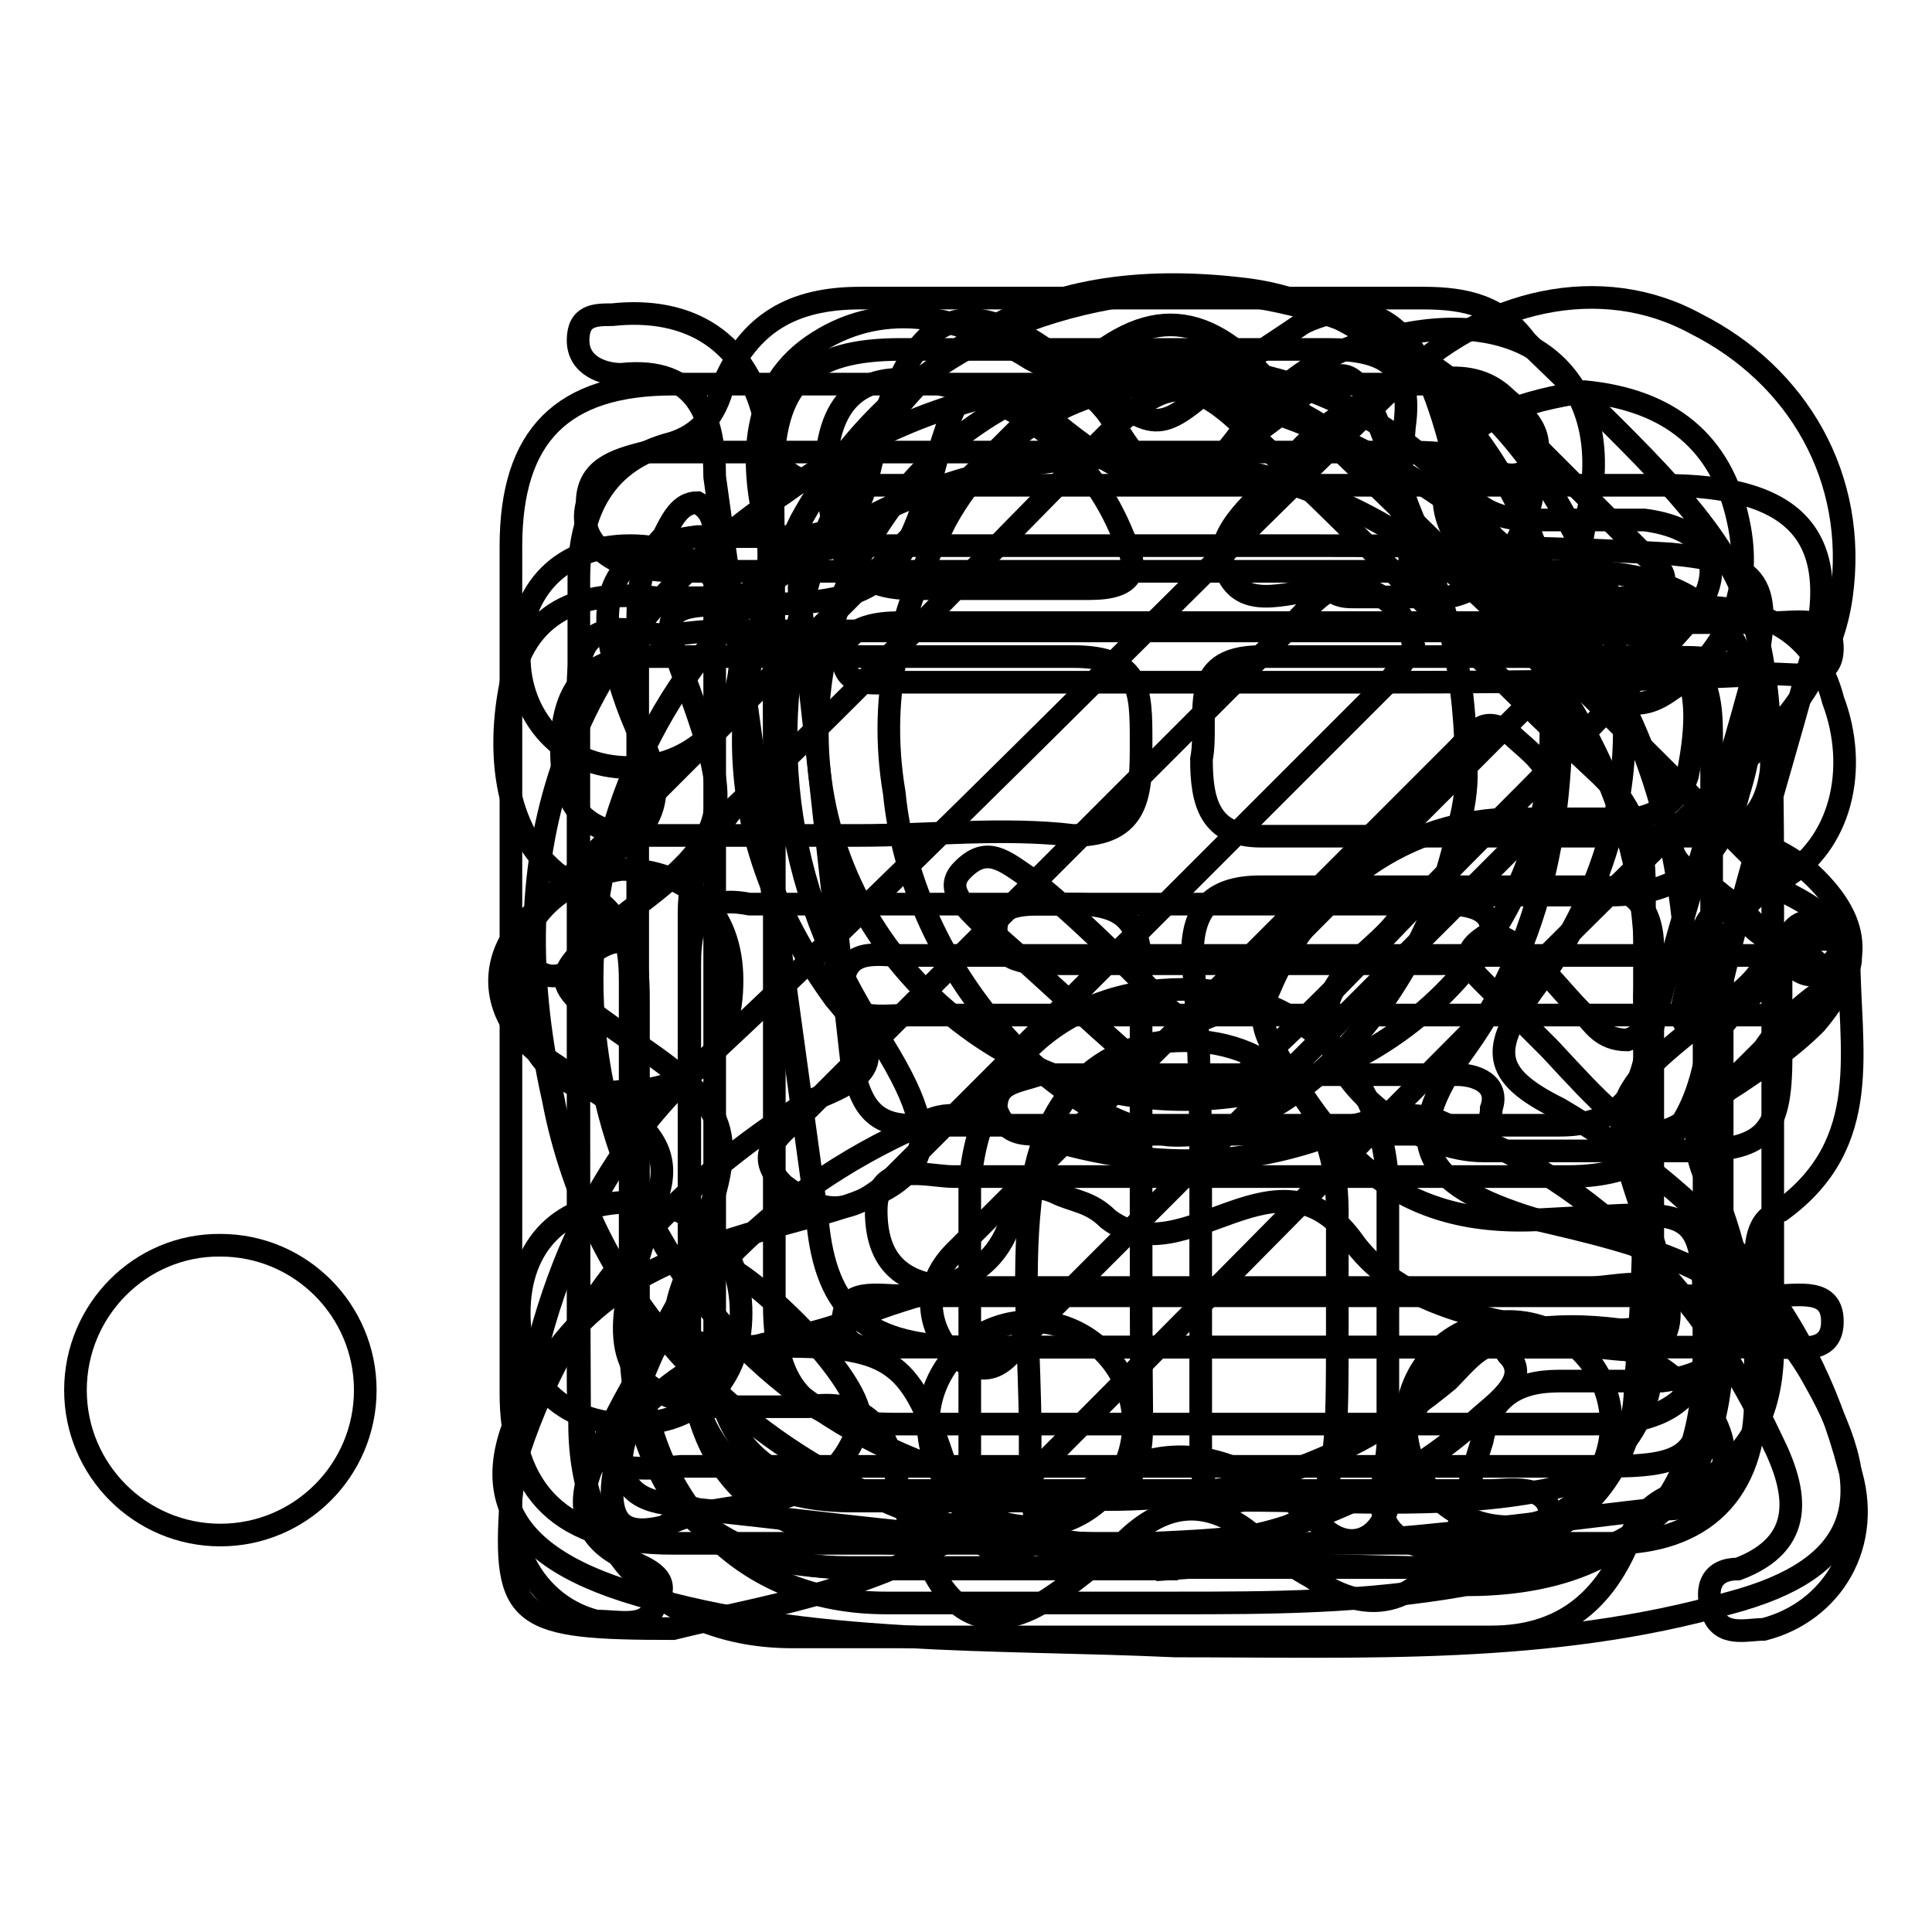 <?xml version="1.0" encoding="utf-8"?>
<!-- Svg Vector Icons : http://www.onlinewebfonts.com/icon -->
<!DOCTYPE svg PUBLIC "-//W3C//DTD SVG 1.1//EN" "http://www.w3.org/Graphics/SVG/1.1/DTD/svg11.dtd">
<svg version="1.1" xmlns="http://www.w3.org/2000/svg" xmlns:xlink="http://www.w3.org/1999/xlink" x="0px" y="0px" viewBox="0 0 256 256" enable-background="new 0 0 256 256" xml:space="preserve">
<g><g><path stroke-width="3" fill-opacity="0" stroke="#000000"  d="M155.8,212.4c-12.4,0-26,0-38.4,0c-19.2,0-31.6-13.6-32.8-32.8c0-15.8,0-30.5,0-46.3c0-5.7,0-12.4-7.9-5.7c-2.3,2.3-4.5,2.3-6.8,0c-1.1-2.3-1.1-3.4,0-5.7c1.1-1.1,2.3-2.3,3.4-3.4c22.6-22.6,45.2-45.2,67.8-67.8c10.2-10.2,18.1-10.2,27.1,0c23.7,22.6,46.3,45.2,68.9,67.8c4.5,2.3,9,5.7,5.7,9c-3.4,4.5-6.8-1.1-9-3.4c-2.3-1.1-3.4-4.5-5.7-3.4c-3.4,1.1-2.3,4.5-2.3,6.8c0,17,0,35,0,52c0,20.4-11.3,30.5-31.6,30.5C180.6,212.4,168.2,212.4,155.8,212.4z M217.9,148L217.9,148c0-10.2,0-20.4,0-30.5c0-5.7-1.1-10.2-5.7-14.7c-15.8-14.7-30.5-30.5-46.3-45.2c-7.9-7.9-11.3-7.9-19.2,0c-17,17-32.8,33.9-49.7,49.7c-3.4,4.5-5.7,7.9-5.7,13.6c0,19.2,0,37.3,0,56.5c0,18.1,10.2,27.1,28.2,27.1c5.7,0,9-2.3,9-7.9c0-13.6,0-27.1,0-39.5c1.1-15.8,12.4-26,28.3-26c15.8,0,27.1,11.3,27.1,27.1c0,11.3,0,21.5,0,32.8c0,4.5-3.4,11.3,3.4,13.6c5.7,2.3,12.4,2.3,19.2-2.3s10.2-11.3,10.2-19.2C217.9,170.6,217.9,159.3,217.9,148z M177.2,176.3c0-5.7,0-11.3,0-15.8c0-13.6-7.9-22.6-20.3-22.6c-11.3,0-19.2,7.9-20.4,21.5c-1.1,10.2,0,20.4,0,30.5c0,14.7,0,14.7,13.6,14.7C177.2,203.4,177.2,203.4,177.2,176.3z"/><path stroke-width="3" fill-opacity="0" stroke="#000000"  d="M177.2,178.5c-19.2,0-38.4,0-57.6,0c-3.4,0-7.9,1.1-7.9-3.4c0-4.5,4.5-3.4,7.9-3.4c38.4,0,76.8,0,115.3,0c3.4,0,7.9-1.1,7.9,3.4c0,4.5-4.5,3.4-7.9,3.4C215.6,178.5,196.4,178.5,177.2,178.5z"/><path stroke-width="3" fill-opacity="0" stroke="#000000"  d="M177.2,134.5c-19.2,0-37.3,0-56.5,0c-3.4,0-9,1.1-9-3.4c0-5.7,4.5-4.5,7.9-4.5c38.4,0,76.8,0,114.1,0c3.4,0,7.9-1.1,7.9,3.4c0,5.7-4.5,4.5-7.9,4.5C215.6,134.5,196.4,134.5,177.2,134.5z"/><path stroke-width="3" fill-opacity="0" stroke="#000000"  d="M177.2,90.4c-19.2,0-38.4,0-57.6,0c-3.4,0-7.9,1.1-7.9-3.4c0-4.5,5.7-4.5,7.9-4.5c38.4,0,76.8,0,115.3,0c3.4,0,7.9-1.1,7.9,3.4s-4.5,3.4-7.9,3.4C215.6,90.4,196.4,90.4,177.2,90.4z"/><path stroke-width="3" fill-opacity="0" stroke="#000000"  d="M82.3,115.2c9,0,14.7,5.7,14.7,14.7c0,9-4.5,14.7-14.7,14.7c-7.9,1.1-13.6-5.7-13.6-13.6C67.6,122,74.4,116.4,82.3,115.2z"/><path stroke-width="3" fill-opacity="0" stroke="#000000"  d="M68.8,87c0-9,5.7-14.7,14.7-14.7S98.1,78,98.1,87s-6.8,14.7-14.7,14.7C74.4,101.7,68.8,94.9,68.8,87z"/><path stroke-width="3" fill-opacity="0" stroke="#000000"  d="M83.5,159.3c9,0,14.7,5.7,14.7,14.7s-5.7,14.7-14.7,14.7S68.8,183,68.8,174C68.8,164.9,74.4,159.3,83.5,159.3z"/><path stroke-width="3" fill-opacity="0" stroke="#000000"  d="M169.3,178.5c-13.6,0-27.1,0-40.7,0c-13.6,0-19.2-4.5-20.3-17c-4.5-32.8-9-65.5-13.6-98.3c0-7.9-2.3-14.7-12.4-13.6c-2.3,0-5.7-1.1-5.7-4.5c0-3.4,2.3-3.4,4.5-3.4c10.2-1.1,18.1,3.4,20.4,14.7c1.1,6.8,4.5,7.9,10.2,7.9c36.1,0,72.3,0,108.5,0c18.1,0,24.9,6.8,19.2,24.9c-4.6,17-10.2,34-13.6,52c-2.3,10.2-7.9,14.7-18.1,14.7c-27.1,0-54.2,0-81.4,0c-3.4,0-10.2-2.3-10.2,4.5c0,6.8,3.4,10.2,11.3,10.2c28.3,0,56.5,0,83.6,0c3.4,0,10.2-2.3,10.2,3.4c0,6.8-6.8,4.5-10.2,4.5C196.4,178.5,182.9,178.5,169.3,178.5z M168.2,72.3c-18.1,0-36.1,0-54.2,0c-5.7,0-9,1.1-7.9,7.9c2.3,20.4,4.5,40.7,6.8,61c1.1,4.5,2.3,7.9,7.9,7.9c28.2,0,57.6,0,85.9,0c6.8,0,10.2-3.4,11.3-9c4.5-18.1,10.2-35,14.7-52c2.3-11.3,0-13.6-11.3-14.7C203.2,72.3,185.1,72.3,168.2,72.3z"/><path stroke-width="3" fill-opacity="0" stroke="#000000"  d="M10,184.2c0,10.6,8.6,19.2,19.2,19.2c10.6,0,19.2-8.6,19.2-19.2s-8.6-19.2-19.2-19.2C18.6,164.9,10,173.6,10,184.2L10,184.2z"/><path stroke-width="3" fill-opacity="0" stroke="#000000"  d="M123,188.7c0,7.5,6.1,13.6,13.6,13.6c7.5,0,13.6-6.1,13.6-13.6l0,0c0-7.5-6.1-13.6-13.6-13.6C129.1,175.1,123,181.2,123,188.7z"/><path stroke-width="3" fill-opacity="0" stroke="#000000"  d="M186.3,188.7c0,7.5,6.1,13.6,13.6,13.6c7.5,0,13.6-6.1,13.6-13.6c0-7.5-6.1-13.6-13.6-13.6C192.3,175.1,186.3,181.2,186.3,188.7L186.3,188.7z"/><path stroke-width="3" fill-opacity="0" stroke="#000000"  d="M156.9,38.4c24.9,1.1,41.8,12.4,52,32.8c10.2,20.4,7.9,41.8-5.7,59.9c-5.7,7.9-5.7,11.3,3.4,15.8c19.2,11.3,32.8,26,38.4,47.5c3.4,10.2-2.3,19.2-11.3,21.5c-2.3,0-5.7,1.1-6.8-2.3c-1.1-3.4,0-5.7,3.4-5.7c9-3.4,7.9-10.2,4.5-17c-9-19.2-22.6-33.9-42.9-41.8c-4.5-2.3-7.9-1.1-12.4,0c-15.8,6.8-30.5,5.7-46.3,0c-4.5-1.1-7.9-2.3-11.3,0c-20.3,9-33.9,23.7-42.9,44.1c-3.4,6.8-1.1,11.3,4.5,13.6c2.3,1.1,5.7,2.3,3.4,5.7c-1.1,3.4-4.5,2.3-7.9,2.3c-9-2.3-13.6-12.4-10.2-22.6c6.8-20.4,20.4-35,38.4-46.3c9-3.4,10.2-5.7,3.4-13.6c-14.7-20.3-15.8-40.7-4.5-63.3C117.3,48.6,135.4,39.5,156.9,38.4z M108.3,97.1c0,27.1,22.6,48.6,48.6,48.6c27.1,0,48.6-21.5,48.6-48.6s-22.6-48.6-49.7-48.6C129.8,47.4,108.3,70,108.3,97.1z"/><path stroke-width="3" fill-opacity="0" stroke="#000000"  d="M76.7,132.2c0-18.1,0-36.1,0-55.4c0-9,3.4-15.8,12.4-18.1c3.4-1.1,5.7-3.4,6.8-7.9c3.4-7.9,9-11.3,18.1-11.3c24.9,0,49.7,0,74.6,0c5.7,0,10.2,1.1,13.6,5.7c0,0,0,0,1.1,1.1c31.6,30.5,31.6,30.5,31.6,74.6c0,19.2,0,38.4,0,57.6c0,9-3.4,15.8-12.4,19.2c-3.4,1.1-5.7,3.4-6.8,6.8c-3.4,7.9-9,12.4-18.1,12.4c-30.5,0-61,0-92.6,0c-17,0-28.2-11.3-28.2-28.2C76.7,169.5,76.7,150.3,76.7,132.2z M102.6,117.5c0,18.1,0,37.3,0,55.4c0,11.3,4.5,15.8,15.8,15.8c30.5,0,61,0,92.6,0c11.3,0,15.8-4.5,15.8-15.8c0-24.9,0-50.8,0-75.7c0-7.9-2.3-11.3-10.2-10.2c-24.9,2.3-32.8-5.7-30.5-30.5c1.1-7.9-2.3-10.2-10.2-10.2c-19.2,0-37.3,0-56.5,0c-12.4,0-17,4.5-17,17C102.6,82.5,102.6,100.5,102.6,117.5z M94.7,127.7c0-2.3,0-3.4,0-5.7c0-17,0-32.8,0-49.7c0-2.3,0-4.5-2.3-5.7c-2.3,0-3.4,2.3-4.5,4.5c-3.4,3.4-3.4,7.9-3.4,12.4c0,31.6,0,64.4,0,96c0,19.2,9,28.2,28.2,28.2c24.9,0,49.7,0,74.6,0c3.4,0,6.8,0,10.2,0c3.4-1.1,7.9-2.3,7.9-6.8c0-4.5-5.7-3.4-7.9-3.4c-28.3,0-55.4,0-83.6,0c-12.4,0-19.2-6.8-19.2-19.2C94.7,161.6,94.7,144.6,94.7,127.7z M194.2,62.1c0,13.6,7.9,19.2,21.5,17c1.1,0,3.4,0,4.5-1.1c1.1-2.3-1.1-3.4-2.3-4.5c-4.5-4.5-9-9-14.7-14.7c-2.3-2.3-3.4-5.7-6.8-4.5C193,55.3,195.3,59.9,194.2,62.1z"/><path stroke-width="3" fill-opacity="0" stroke="#000000"  d="M164.8,150.3c-9,0-18.1,0-27.1,0c-2.3,0-4.5,0-5.7-3.4c0-3.4,2.3-3.4,5.7-4.5c18.1,0,36.1,0,55.4,0c2.3,0,5.7,1.1,4.5,4.5c0,3.4-3.4,3.4-5.7,3.4C182.9,150.3,173.8,150.3,164.8,150.3z"/><path stroke-width="3" fill-opacity="0" stroke="#000000"  d="M164.8,127.7c-9,0-17,0-24.9,0c-3.4,0-7.9,0-7.9-4.5c0-3.4,3.4-3.4,6.8-3.4c17,0,35,0,52,0c2.3,0,6.8,0,6.8,3.4c0,4.5-3.4,4.5-6.8,4.5C181.7,127.7,173.8,127.7,164.8,127.7z"/><path stroke-width="3" fill-opacity="0" stroke="#000000"  d="M89.1,204.5c20.4,0,40.7,0,61,0l0,0c21.5,0,42.9,0,63.3,0c12.4,0,19.2-6.8,19.2-19.2c0-5.7,0-11.3,0-17c0-3.4,0-6.8,3.4-7.9c12.4-9,9-21.5,9-33.9c0-2.3-1.1-4.5-4.5-4.5s-3.4,2.3-4.5,4.5c0,4.5,0,9,0,13.6c0,10.2-2.3,12.4-12.4,12.4c-9,0-18.1,0-27.1,0c-7.9,0-18.1-6.8-20.4-14.7s5.7-11.3,9-15.8c2.3-3.4,6.8-3.4,10.2-3.4c5.7,0,11.3,0,18.1,0c9,0,14.7-4.5,17-13.6C236,87,228,75.7,208.9,75.7c-38.4,0-78,0-116.4,0c-3.4,0-6.8,0-10.2-1.1c-2.3-1.1-5.7-3.4-4.5-7.9c0-4.5,3.4-5.7,7.9-6.8c2.3,0,4.5,0,5.7,0c30.5,0,62.1,0,93.8,0c4.5,0,9,0,12.4,2.3c2.3,1.1,4.5,1.1,5.7-1.1c1.1-2.3,0-4.5-1.1-5.7c-3.4-4.5-9-5.7-13.6-4.5c-32.8,0-65.5,0-99.4,0c-14.7,0-21.5,6.8-21.5,21.5c0,37.3,0,74.6,0,111.9C67.6,197.7,74.4,204.5,89.1,204.5z M84.6,83.6c3.4,1.1,6.8,0,10.2,0c38.4,0,76.8,0,116.4,0c13.6,0,14.7,7.9,12.4,19.2c-1.1,3.4-4.5,5.7-7.9,5.7c-4.5,0-10.2,0-14.7,0c-14.7,0-27.1,9-32.8,22.6c-1.1,2.3-1.1,4.5,0,6.8c7.9,13.6,15.8,24.9,36.1,23.7c22.6-1.1,21.5-3.4,21.5,20.3c0,11.3-2.3,12.4-13.6,12.4c-20.4,0-40.7,0-61,0c-20.3,0-40.7,0-61,0c-11.3,1.1-13.6-1.1-13.6-11.3c0-30.5,0-61,0-92.6C76.7,85.9,77.8,82.5,84.6,83.6z"/><path stroke-width="3" fill-opacity="0" stroke="#000000"  d="M154.6,207.9c-13.6,0-26,0-39.5,0c-21.5,0-31.6-10.2-31.6-31.6c0-15.8,0-30.5,0-46.3c0-5.7-1.1-9-6.8-12.4c-9-4.5-11.3-15.8-9-27.1c2.3-10.2,10.2-12.4,19.2-11.3c2.3,0,4.5,0,6.8,0c6.8,0,9-1.1,7.9-9c-2.3-9-2.3-19.2,6.8-24.9c9-5.7,19.2-3.4,28.2,2.3c4.5,2.3,9,4.5,11.3,9c6.8,11.3,11.3,7.9,17,0c5.7-6.8,12.4-11.3,21.5-12.4c18.1-3.4,28.2,7.9,23.7,24.9c-2.3,10.2,1.1,12.4,9,11.3c2.3,0,4.5,0,5.7,0c9,0,15.8,3.4,18.1,12.4c3.4,9,1.1,19.2-6.8,23.7c-6.8,3.4-7.9,9-7.9,15.8c0,15.8,0,30.5,0,46.3c0,18.1-10.2,28.2-28.3,29.4C185.1,207.9,170.4,206.7,154.6,207.9C154.6,206.7,154.6,206.7,154.6,207.9z M151.2,159.3L151.2,159.3c0-10.2,0-20.3,0-30.5c0-6.8-2.3-9-9-9c-14.7,0-28.2,0-42.9,0c-5.7-1.1-7.9,1.1-7.9,7.9c0,17,0,33.9,0,50.8c0,13.6,7.9,20.4,21.5,20.4c10.2,0,19.2,0,29.4,0c6.8,0,9-3.4,9-10.2C151.2,179.6,151.2,169.5,151.2,159.3z M159.1,159.3L159.1,159.3c0,10.2,0,21.5,0,31.6c0,4.5,0,9,5.7,7.9c12.4,0,26,1.1,38.4-1.1c9-1.1,15.8-7.9,15.8-18.1c0-18.1,0-36.1,0-54.2c0-4.5-2.3-7.9-6.8-7.9c-14.7,0-29.4,0-45.2,0c-6.8,0-9,3.4-9,9C159.1,139,159.1,149.1,159.1,159.3z M113.9,110.7L113.9,110.7c9,0,19.2-1.1,28.3,0c9,0,9-5.7,9-12.4c0-6.8,0-11.3-9-11.3c-19.2,0-38.4,0-56.5,0c-9,0-11.3,5.7-11.3,12.4c0,7.9,3.4,11.3,11.3,11.3C95.9,110.7,104.9,110.7,113.9,110.7z M197.6,87L197.6,87c-10.2,0-20.4,0-30.5,0c-10.2,0-6.8,7.9-7.9,13.6c0,5.7,1.1,10.2,7.9,10.2c19.2,0,38.4,0,57.6,0c7.9,0,10.2-4.5,10.2-12.4c0-6.8-3.4-11.3-11.3-11.3C215.6,87,206.6,87,197.6,87z M179.5,79.1L179.5,79.1c4.5,0,7.9,0,12.4,0c6.8-1.1,12.4-10.2,11.3-19.2c-2.3-9-7.9-11.3-15.8-9c-7.9,2.3-13.6,5.7-18.1,12.4c-3.4,3.4-9,7.9-6.8,12.4c2.3,5.7,9,2.3,13.6,2.3C177.2,79.1,178.4,79.1,179.5,79.1z M109.4,63.3c1.1,6.8,1.1,14.7,11.3,14.7c7.9,0,15.8,0,23.7,0c5.7,0,6.8-2.3,4.5-6.8c-4.5-11.3-13.6-18.1-24.9-20.4C113.9,48.6,109.4,53.1,109.4,63.3z"/><path stroke-width="3" fill-opacity="0" stroke="#000000"  d="M233.7,139c-14.7,14.7-14.7,14.7-28.3,0c-3.4-3.4-5.7-5.7-9-9c-1.1-1.1-3.4-3.4,0-5.7c1.1-1.1,3.4,0,4.5,1.1c3.4,2.3,5.7,5.7,9,9c1.1,1.1,2.3,3.4,5.7,3.4c3.4-1.1,2.3-3.4,2.3-5.7c2.3-32.8-22.6-64.4-55.4-70.1c-41.8-7.9-79.1,19.2-83.6,59.9c-4.5,40.7,26,75.7,67.8,76.8c17,0,31.6-4.5,45.2-15.8c2.3-2.3,5.7-6.8,7.9-3.4c3.4,3.4-2.3,6.8-4.5,9c-41.8,36.2-111.8,11.3-122-42.9c-7.9-35,3.4-62.1,30.5-80.2c24.9-18.1,52-19.2,79.1-4.5c27.1,14.7,39.5,38.4,40.7,68.9c0,2.3-2.3,5.7,1.1,6.8c3.4,1.1,4.5-2.3,5.7-3.4c3.4-2.3,5.7-5.7,9-7.9c1.1-1.1,3.4-1.1,4.5,0c2.3,1.1,1.1,3.4,0,4.5C239.4,132.2,236,135.6,233.7,139z"/><path stroke-width="3" fill-opacity="0" stroke="#000000"  d="M72.1,140.1c3.4,2.3,6.8,4.5,10.2,6.8c4.5,3.4,6.8,6.8,4.5,12.4c-1.1,3.4-2.3,7.9-3.4,11.3c-2.3,10.2,1.1,14.7,11.3,15.8c4.5,0,7.9,0,12.4,0c6.8-1.1,10.2,2.3,11.3,7.9c1.1,4.5,2.3,9,4.5,12.4c3.4,7.9,9,10.2,17,4.5c3.4-2.3,5.7-4.5,9-6.8c5.7-5.7,11.3-5.7,17-1.1c2.3,2.3,5.7,4.5,7.9,5.7c7.9,5.7,14.7,3.4,19.2-5.7c1.1-4.5,2.3-9,3.4-12.4c1.1-5.7,4.5-7.9,10.2-7.9c4.5,0,9,0,13.6,0c9-1.1,12.4-6.8,10.2-14.7c-1.1-4.5-2.3-9-4.5-12.4c-2.3-5.7-1.1-9,4.5-12.4c3.4-2.3,6.8-4.5,10.2-7.9c5.7-6.8,6.8-12.4,0-19.2c-2.3-2.3-4.5-3.4-6.8-4.5c-3.4-2.3-7.9-6.8-11.3-2.3c-3.4,4.5,3.4,6.8,5.7,9c7.9,5.7,7.9,9,0,14.7c-15.8,12.4-15.8,12.4-9,31.6c0,1.1,0,1.1,1.1,2.3c2.3,5.7,0,9-5.7,9c-18.1-2.3-28.2,4.5-30.5,22.6c-1.1,5.7-5.7,6.8-9,3.4c-13.6-12.4-24.9-12.4-37.3,1.1c-3.4,4.5-7.9,3.4-10.2-3.4c-1.1-2.3-1.1-3.4-2.3-5.7c-4.5-13.6-6.8-15.8-21.5-15.8c-2.3,0-4.5,0-5.7,0c-9,0-10.2-2.3-6.8-10.2c0-1.1,1.1-2.3,1.1-3.4c5.7-14.7,4.5-18.1-9-27.1c-11.3-7.9-11.3-7.9,0-17C97,110.7,97,107.3,91.3,91.4c-4.5-11.3-3.4-11.3,7.9-11.3c17,0,20.4-2.3,24.9-19.2c3.4-11.3,4.5-12.4,14.7-5.7c13.6,11.3,17,10.2,30.5,0c9-7.9,10.2-7.9,14.7,4.5c5.7,17,5.7,17,23.7,17c2.3,0,4.5-1.1,5.7,2.3c1.1,2.3-1.1,3.4-2.3,5.7c-15.8,15.8-31.6,31.6-47.4,47.5c-3.4,3.4-6.8,4.5-10.2,0c-5.7-5.7-11.3-11.3-17-15.8c-3.4-2.3-5.7-4.5-9-1.1c-2.3,2.3,0,4.5,2.3,6.8c6.8,5.7,13.6,12.4,21.5,19.2c5.7,5.7,9,5.7,14.7,0c10.2-9,19.2-19.2,29.4-29.4c9-9,19.2-19.2,28.2-29.4c5.7-6.8,3.4-12.4-5.7-13.6c-4.5,0-10.2,0-14.7,0c-5.7,0-9-2.3-10.2-6.8c-1.1-4.5-2.3-9-4.5-13.6c-3.4-6.8-9-9-15.8-5.7c-3.4,2.3-6.8,4.5-10.2,6.8c-9,7.9-9,7.9-18.1,1.1c-3.4-2.3-6.8-5.7-10.2-6.8c-6.8-3.4-11.3-1.1-14.7,5.7c-2.3,4.5-3.4,9-4.5,13.6c-1.1,5.7-4.5,7.9-10.2,7.9c-4.5,0-7.9,0-12.4,0C82.3,72.3,78.9,77.9,81.2,87c1.1,4.5,2.3,7.9,4.5,12.4c2.3,5.7,1.1,10.2-4.5,13.6c-2.3,2.3-6.8,3.4-9,6.8C64.2,125.4,64.2,134.5,72.1,140.1z"/><path stroke-width="3" fill-opacity="0" stroke="#000000"  d="M106,161.6c-12.4,3.4-24.9,6.8-32.8,18.1c-11.3,15.8-7.9,26,11.3,31.6c22.6,6.8,47.5,5.7,71.2,6.8c24.9,0,49.7,1.1,73.5-5.7c17-4.5,20.3-13.6,11.3-29.4c-7.9-14.7-22.6-18.1-37.3-21.5c-14.7-4.5-18.1-10.2-9-22.6c11.3-15.8,13.6-33.9,12.4-53.1c-2.3-23.7-21.5-45.2-41.8-47.5c-28.3-3.4-46.3,7.9-56.5,35c-6.8,20.4-5.7,41.8,6.8,62.1C126.4,152.5,124.1,157,106,161.6z M118.5,105.1c-2.3-13.6,1.1-24.9,6.8-36.1c6.8-12.4,19.2-19.2,32.8-18.1c13.6,1.1,23.7,7.9,29.4,20.4c4.5,9,6.8,18.1,6.8,31.6c0,0,0,3.4-1.1,6.8c-4.5,22.6-22.6,41.8-38.4,40.7C138.8,148,120.7,127.7,118.5,105.1z M134.3,160.4c1.1-3.4,3.4-3.4,5.7-2.3c2.3,1.1,4.5,1.1,6.8,3.4c10.2,7.9,22.6-11.3,32.8,3.4c7.9,10.2,22.6,10.2,35,13.6c3.4,1.1,6.8,3.4,9,5.7c3.4,2.3,5.7,6.8,4.5,11.3c-1.2,4.5-5.7,4.5-9.1,4.5c-20.3,2.3-41.8,5.7-62.1,4.5c-21.5,1.1-42.9-2.3-64.4-4.5c-3.4-1.1-9,0-10.2-5.7c0-4.5,2.3-7.9,5.7-10.2c7.9-6.8,18.1-5.7,27.1-10.2C123,170.6,132,170.6,134.3,160.4z"/><path stroke-width="3" fill-opacity="0" stroke="#000000"  d="M224.7,42.9c-12.4-6.8-28.2-3.4-39.5,7.9c-30.5,29.4-61,61-92.6,90.4c-17,15.8-22.6,36.1-24.9,57.6c-1.1,15.8,1.1,17,21.5,17c13.6-3.4,32.8-5.7,46.3-19.2c32.8-32.8,64.4-65.5,97.2-97.2c5.7-5.7,10.2-12.4,11.3-20.4C246.2,63.3,238.2,49.7,224.7,42.9z M113.9,188.7c-4.5,13.6-18.1,9-26,13.6c-4.5,1.1-6.8,0-6.8-4.5c0-7.9,9-29.4,13.6-30.5C98.1,167.2,115.1,183,113.9,188.7z M103.8,157c-4.5-4.5,0-6.8,3.4-10.2c21.5-21.5,42.9-42.9,64.4-64.4c2.3-2.3,4.5-5.7,9-4.5c3.4,1.1,5.7,3.4,6.8,7.9c-1.1,1.1-2.3,3.4-3.4,4.5c-22.6,22.6-44.1,44.1-66.7,66.7C111.7,161.6,108.3,160.4,103.8,157z M201,111.8c-21.5,21.5-42.9,42.9-64.4,64.4c-2.3,2.3-4.5,7.9-10.2,3.4c-3.4-3.4-4.5-9,0-13.6c22.6-22.6,45.2-45.2,66.7-66.7c2.3-2.3,3.4-4.5,6.8-2.3c2.3,2.3,4.5,3.4,5.7,6.8C205.5,108.5,203.2,109.6,201,111.8z M221.3,91.5c-7.9,5.7-11.3-4.5-14.7-7.9c-5.7-6.8-18.1-10.2-14.7-21.5c2.3-6.8,10.2-9,18.1-10.2c11.3,1.1,18.1,6.8,20.3,17C232.6,79.1,228.1,87,221.3,91.5z"/></g></g>
</svg>